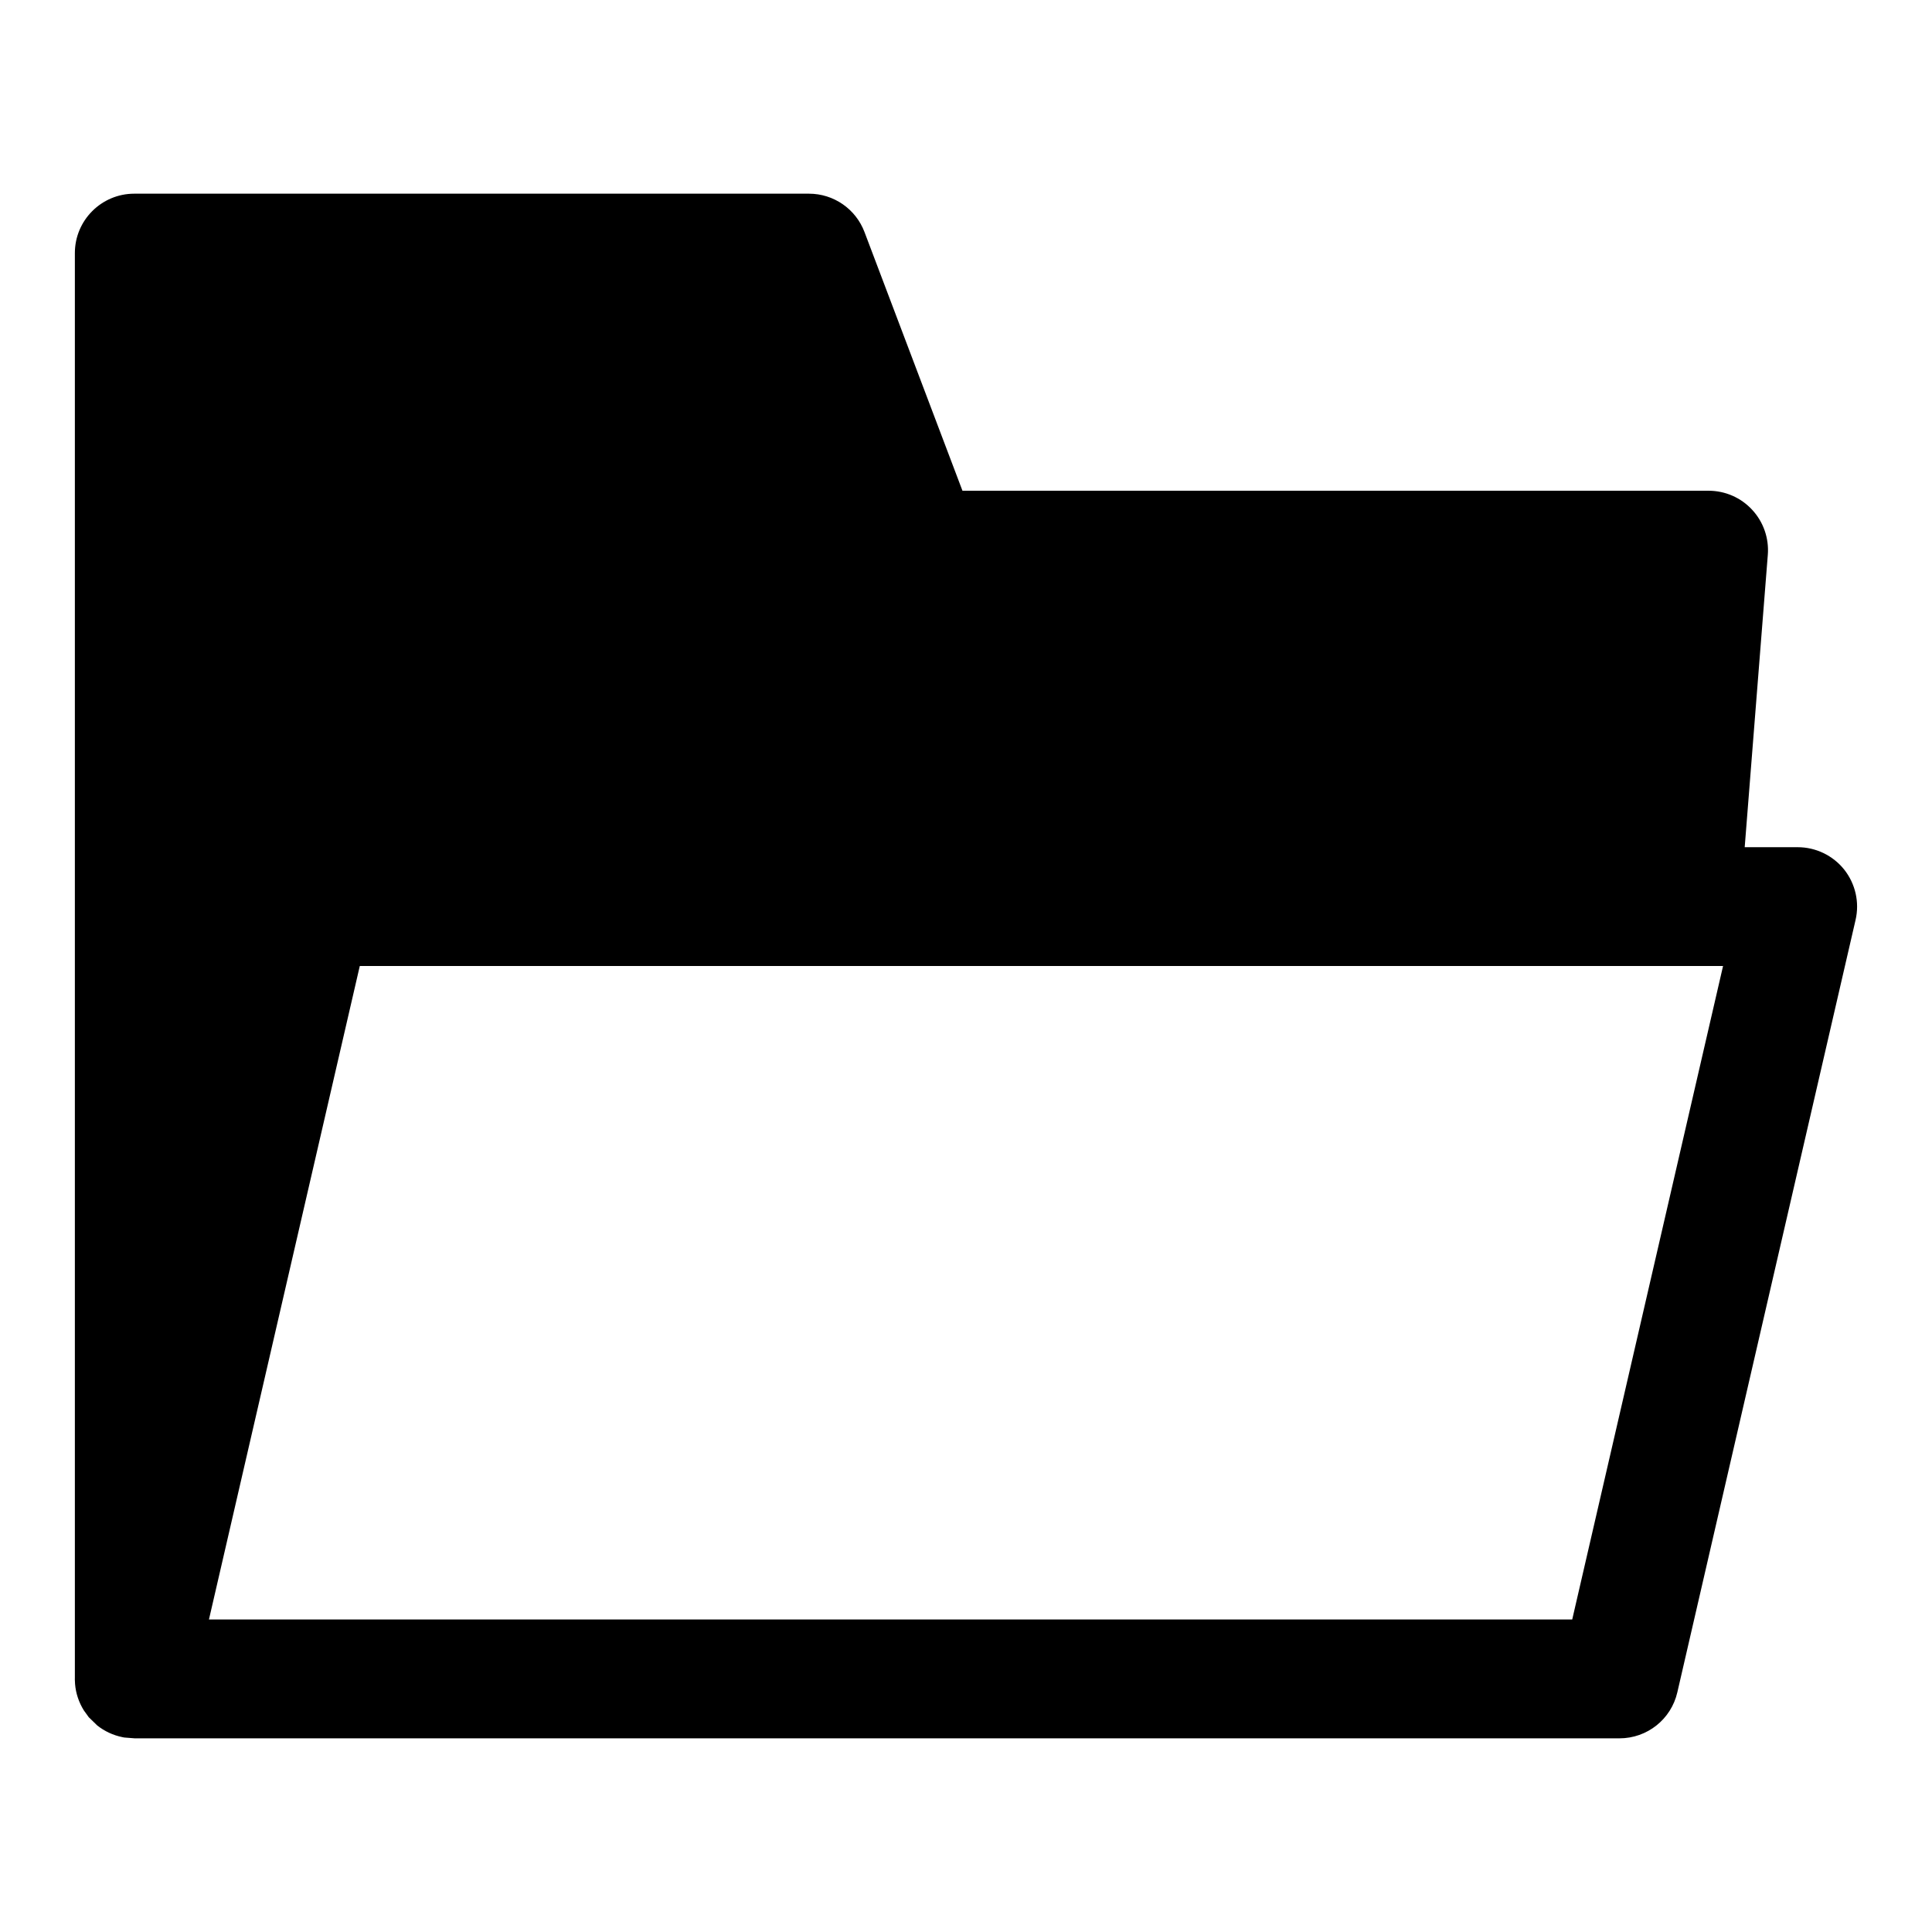 <?xml version="1.0" encoding="UTF-8"?>
<!-- Uploaded to: SVG Repo, www.svgrepo.com, Generator: SVG Repo Mixer Tools -->
<svg fill="#000000" width="800px" height="800px" version="1.1" viewBox="144 144 512 512" xmlns="http://www.w3.org/2000/svg">
 <path d="m163.84 588.91v-377.84c0-8.691 7.055-15.742 15.742-15.742h178.8c6.551 0 12.406 4.047 14.719 10.172l25.961 68.551h197.73c4.394 0 8.582 1.828 11.555 5.055 2.992 3.227 4.488 7.559 4.141 11.934l-6.125 77.477h14.043c4.801 0 9.336 2.188 12.328 5.934 2.977 3.762 4.094 8.676 3.008 13.352l-47.23 204.67c-1.637 7.148-7.996 12.203-15.336 12.203h-393.48l-2.785-0.219-0.473-0.094c-2.488-0.504-4.769-1.59-6.676-3.102l-2.234-2.172-1.309-1.812c-1.289-2.078-2.125-4.457-2.332-7.008l-0.062-1.355zm75.508-188.91-39.973 173.18h361.28l39.973-173.18z" fill-rule="evenodd"/>
</svg>